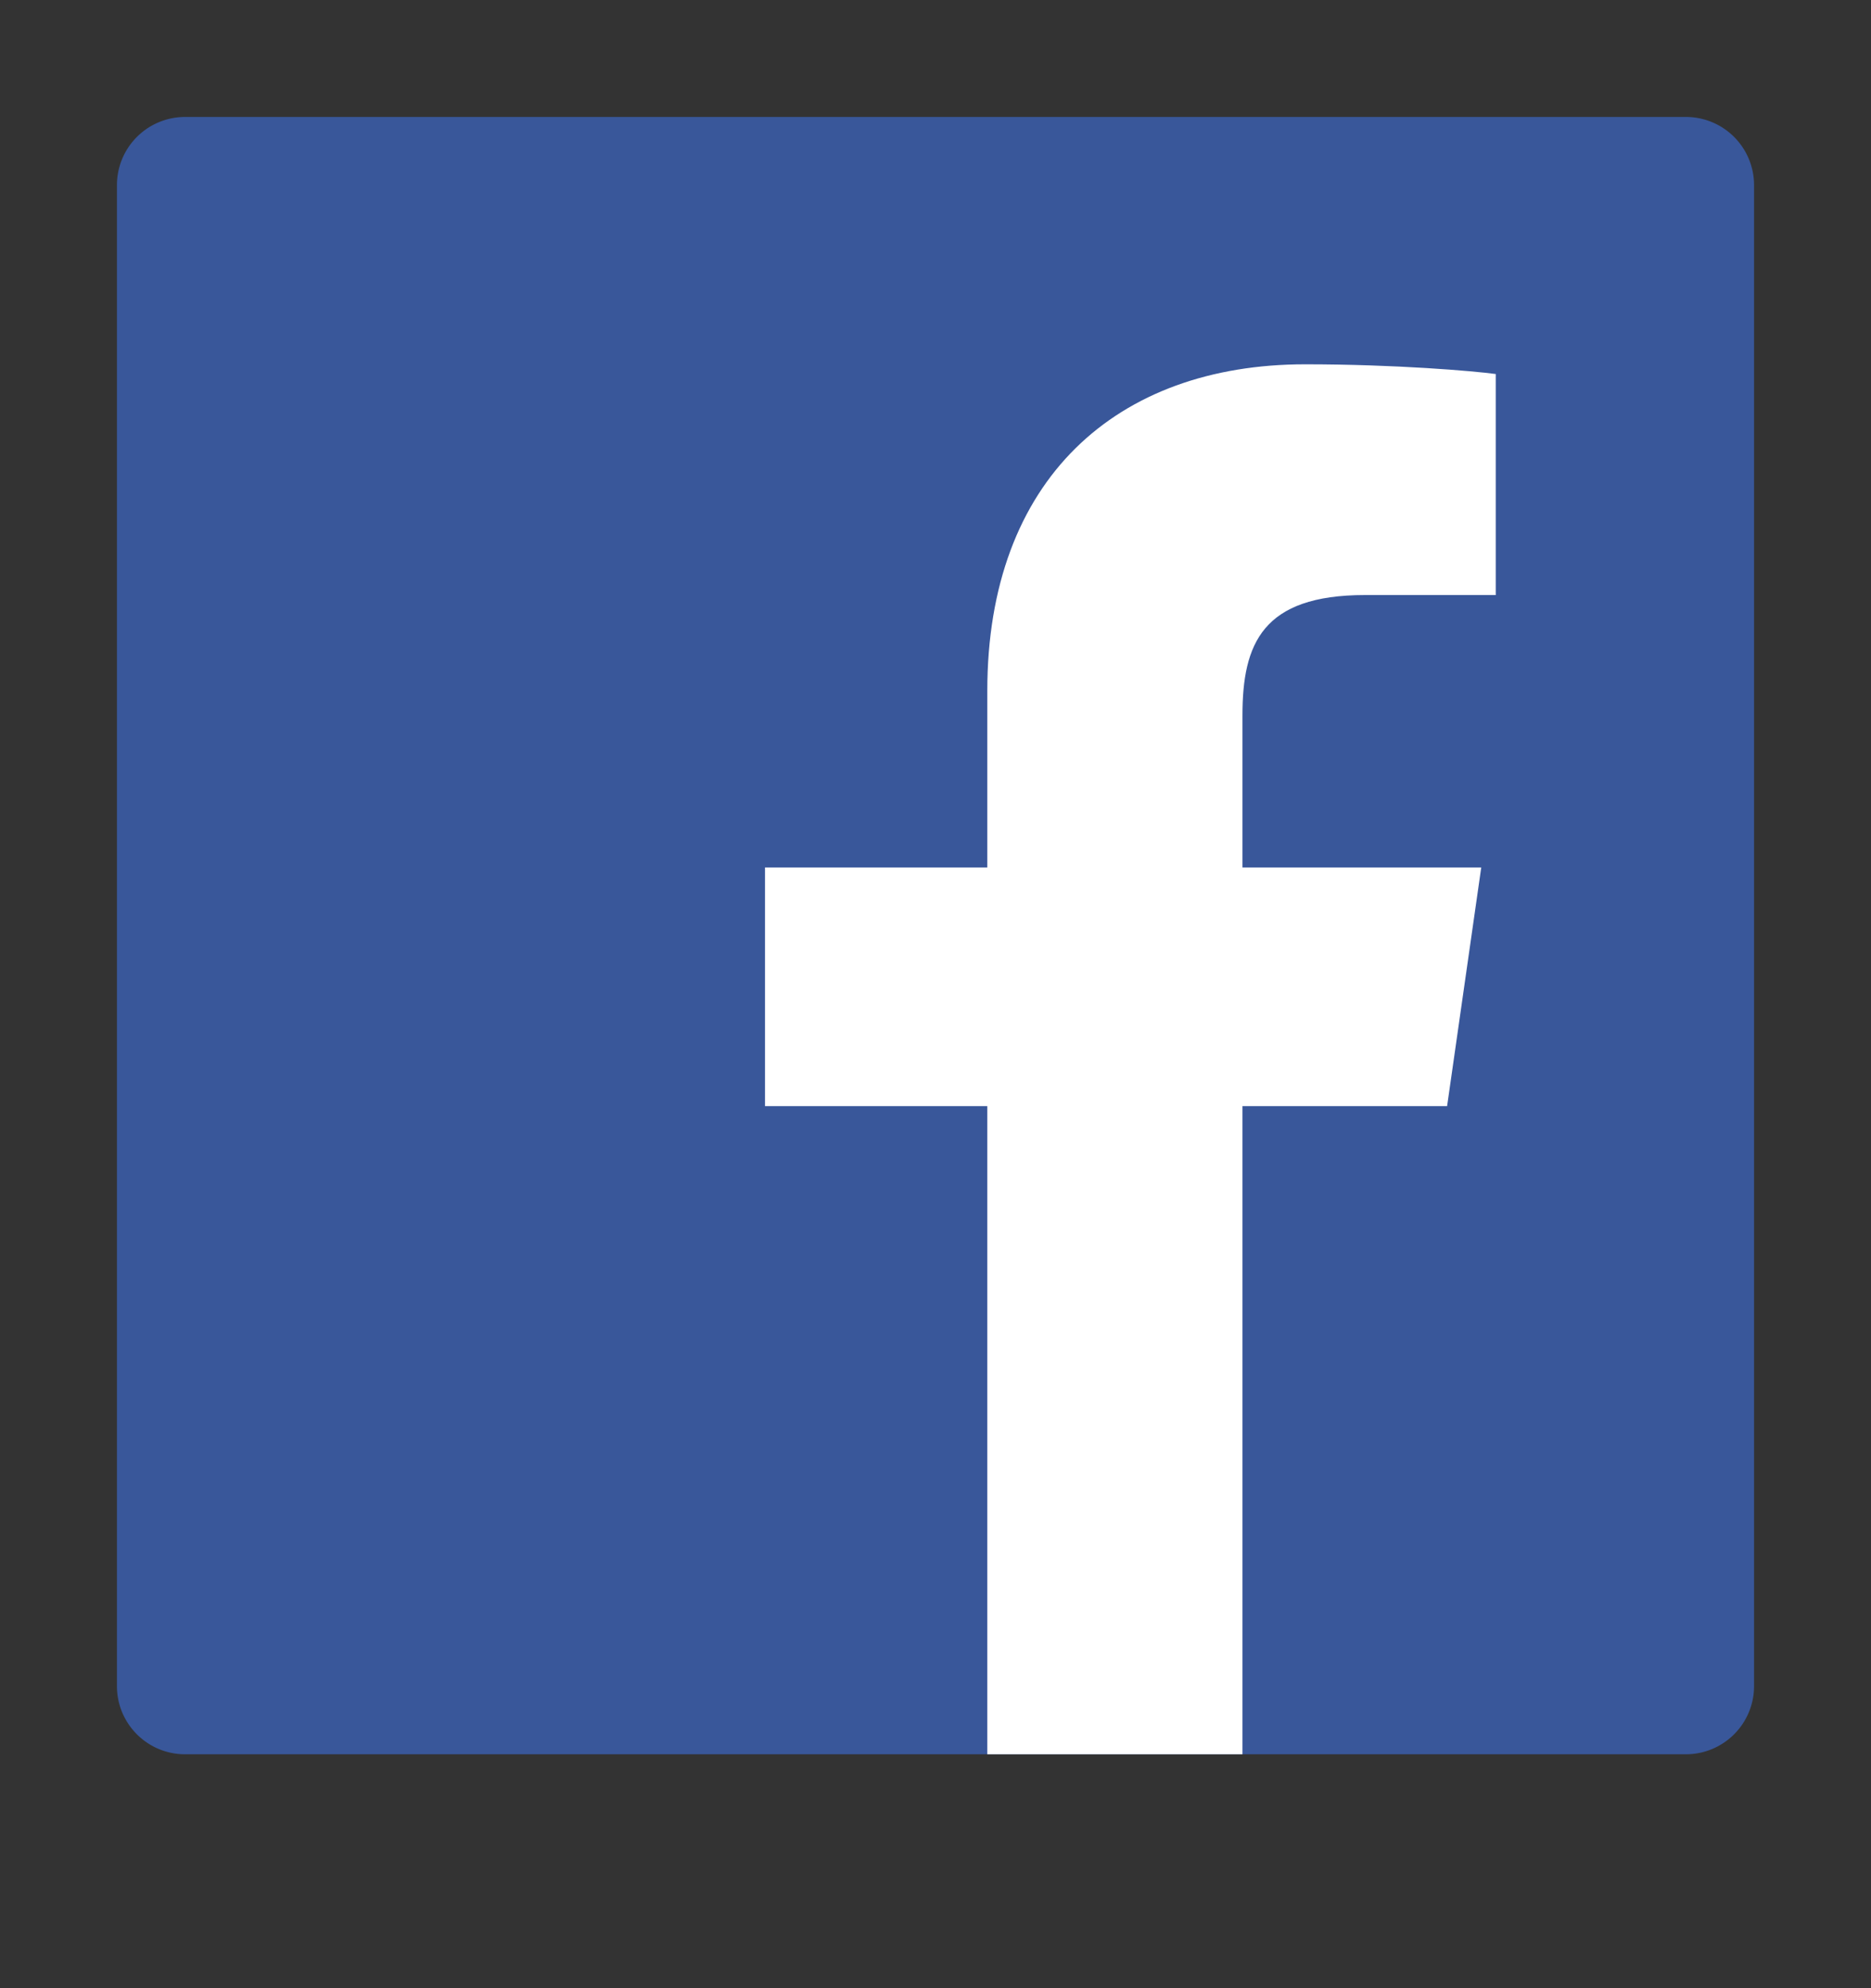 <svg xmlns="http://www.w3.org/2000/svg" width="16" height="17" viewBox="0 0 16 17">
    <rect x="0" y="0" width="16" height="17" fill="#333333" stroke="none"/>
    <g fill="none" fill-rule="nonzero">
        <path fill="#39579A" d="M14.417 15a.583.583 0 0 0 .583-.583V1.583A.583.583 0 0 0 14.417 1H1.583A.583.583 0 0 0 1 1.583v12.834c0 .322.261.583.583.583h12.834z"/>
        <path fill="#FFF" d="M8.443 15V9.458H6.542V7.417h1.901v-1.51c0-1.808 1.105-2.792 2.718-2.792.772 0 1.436.057 1.63.083v1.89h-1.119c-.877 0-1.047.417-1.047 1.029v1.3h2.042l-.292 2.041h-1.75V15H8.443z"/>
    </g>
</svg>
